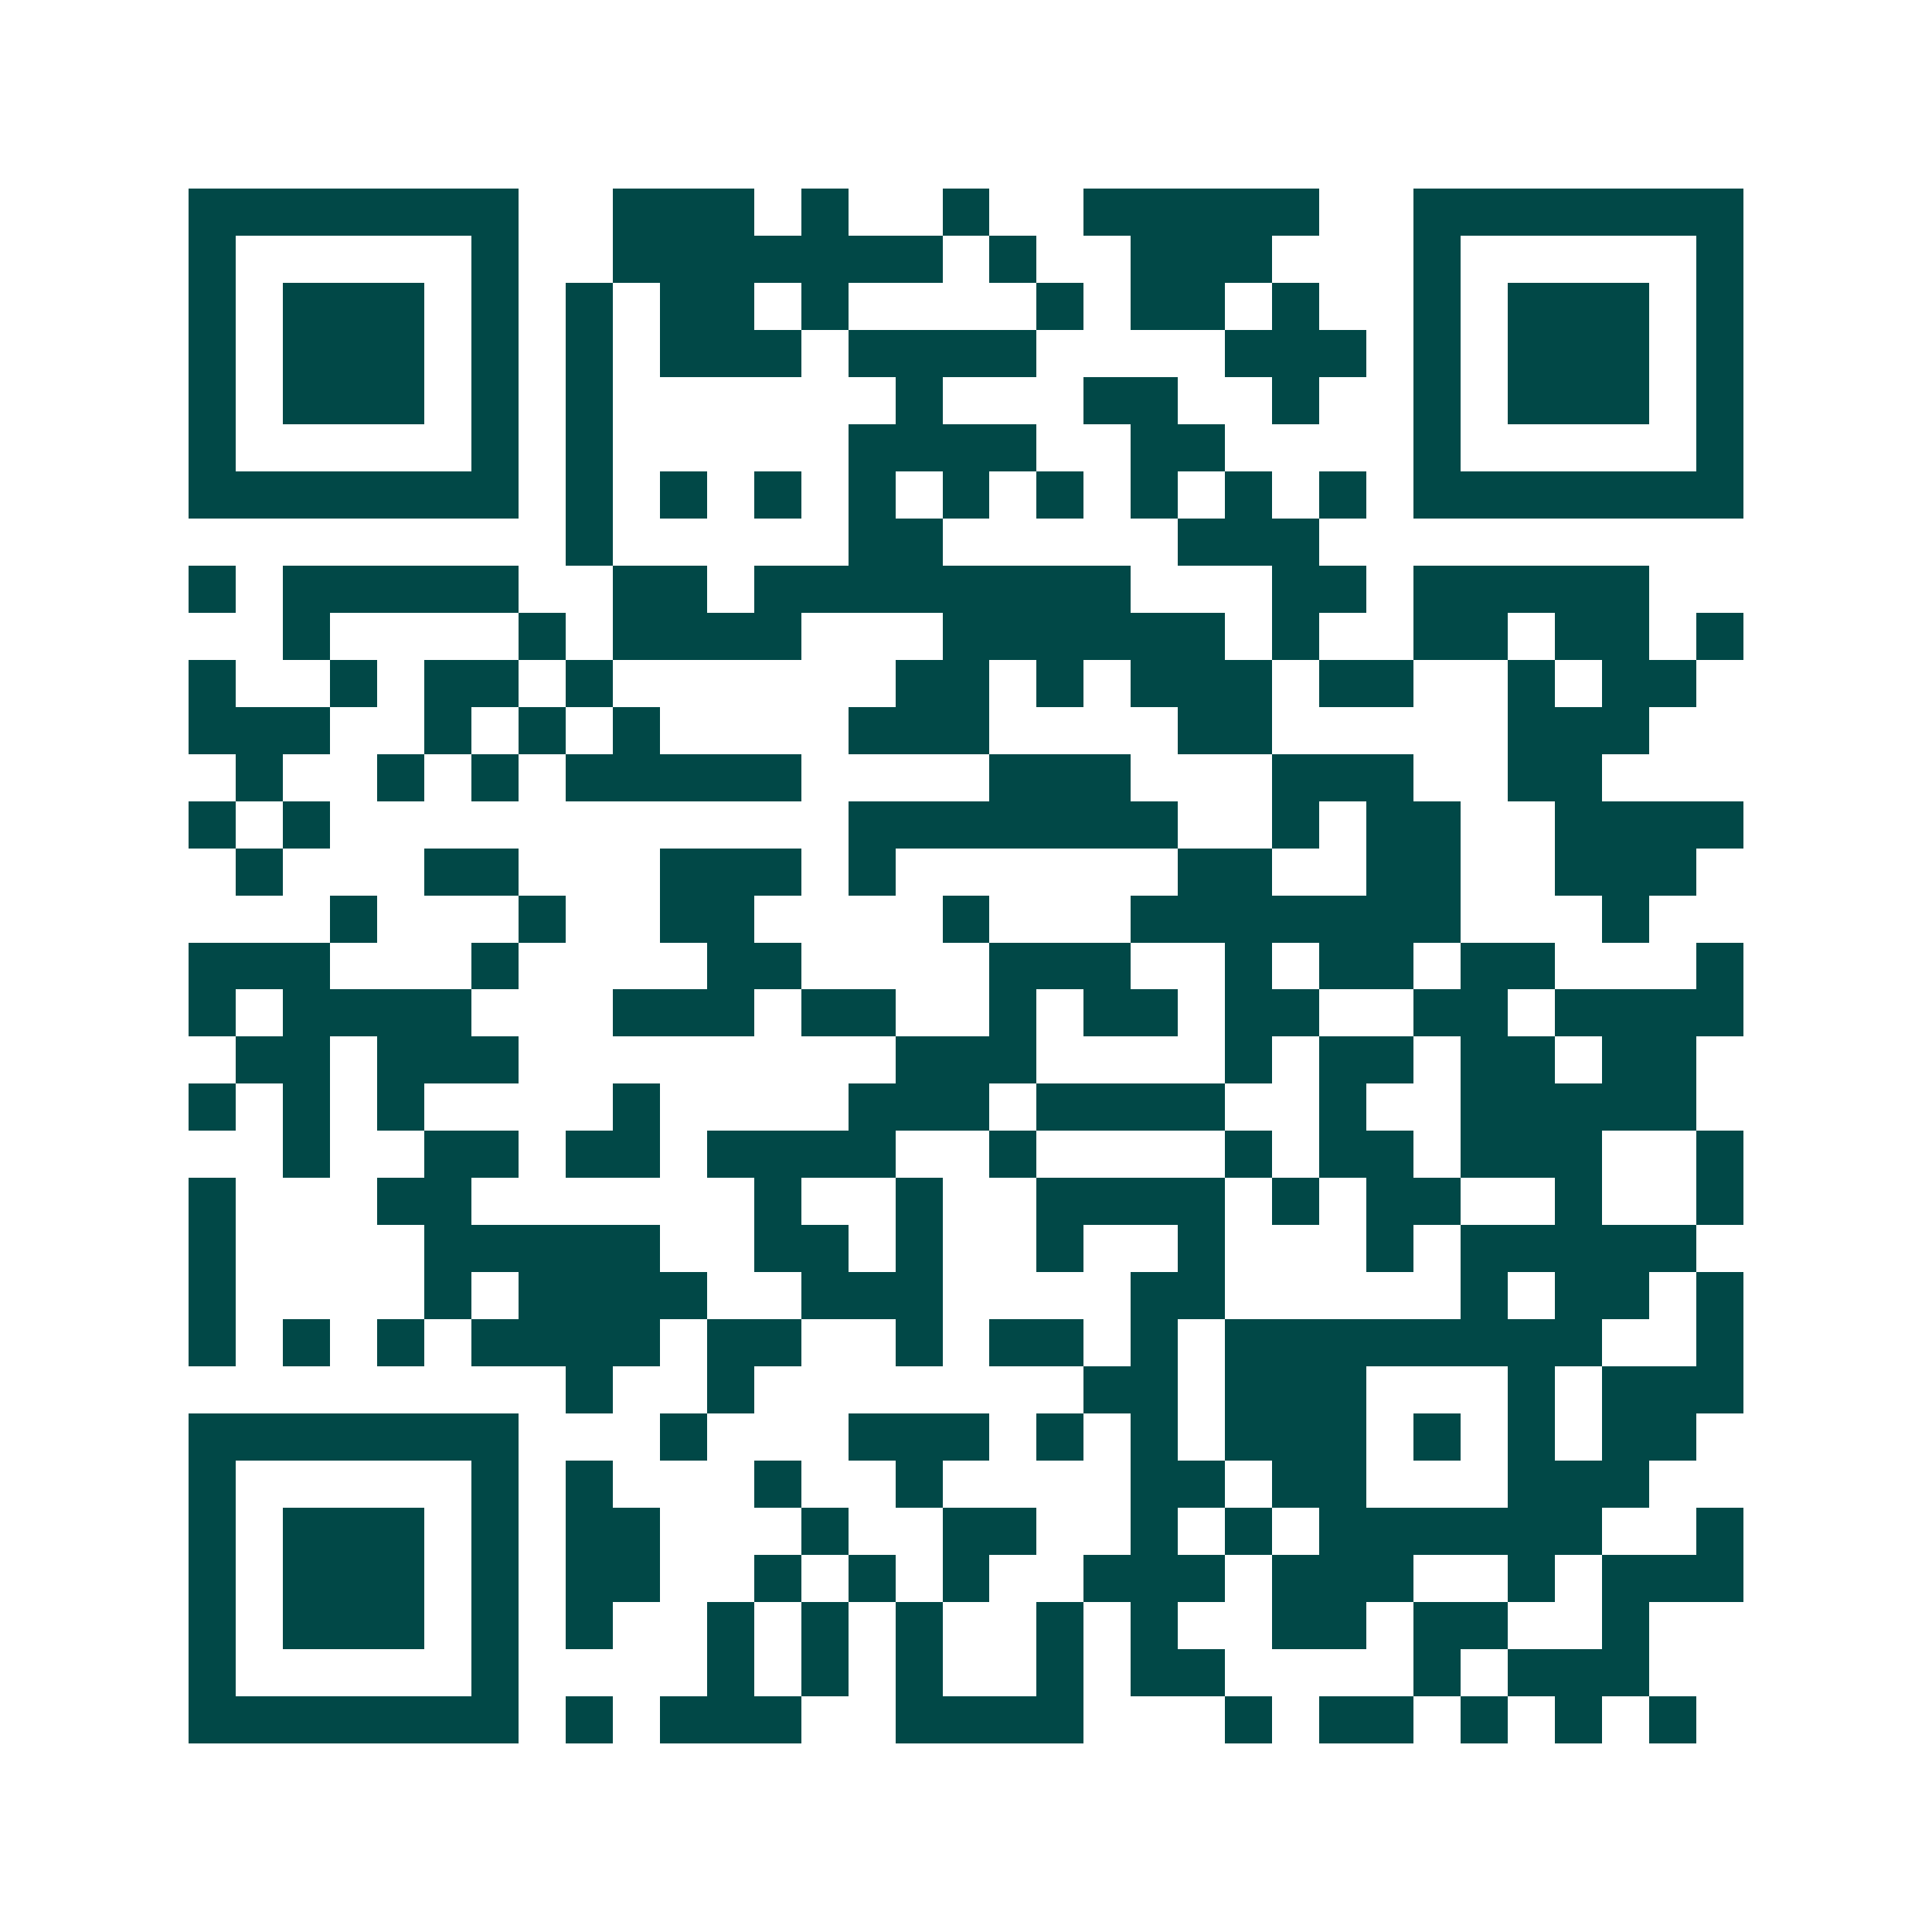 <svg xmlns="http://www.w3.org/2000/svg" width="200" height="200" viewBox="0 0 41 41" shape-rendering="crispEdges"><path fill="#ffffff" d="M0 0h41v41H0z"/><path stroke="#014847" d="M4 4.5h7m2 0h3m1 0h1m2 0h1m2 0h5m2 0h7M4 5.5h1m5 0h1m2 0h7m1 0h1m2 0h3m3 0h1m5 0h1M4 6.5h1m1 0h3m1 0h1m1 0h1m1 0h2m1 0h1m4 0h1m1 0h2m1 0h1m2 0h1m1 0h3m1 0h1M4 7.5h1m1 0h3m1 0h1m1 0h1m1 0h3m1 0h4m4 0h3m1 0h1m1 0h3m1 0h1M4 8.5h1m1 0h3m1 0h1m1 0h1m6 0h1m3 0h2m2 0h1m2 0h1m1 0h3m1 0h1M4 9.5h1m5 0h1m1 0h1m5 0h4m2 0h2m4 0h1m5 0h1M4 10.5h7m1 0h1m1 0h1m1 0h1m1 0h1m1 0h1m1 0h1m1 0h1m1 0h1m1 0h1m1 0h7M12 11.5h1m5 0h2m5 0h3M4 12.5h1m1 0h5m2 0h2m1 0h8m3 0h2m1 0h5M6 13.5h1m4 0h1m1 0h4m3 0h6m1 0h1m2 0h2m1 0h2m1 0h1M4 14.5h1m2 0h1m1 0h2m1 0h1m6 0h2m1 0h1m1 0h3m1 0h2m2 0h1m1 0h2M4 15.5h3m2 0h1m1 0h1m1 0h1m4 0h3m4 0h2m5 0h3M5 16.5h1m2 0h1m1 0h1m1 0h5m4 0h3m3 0h3m2 0h2M4 17.5h1m1 0h1m11 0h7m2 0h1m1 0h2m2 0h4M5 18.5h1m3 0h2m3 0h3m1 0h1m6 0h2m2 0h2m2 0h3M7 19.5h1m3 0h1m2 0h2m4 0h1m3 0h7m3 0h1M4 20.5h3m3 0h1m4 0h2m4 0h3m2 0h1m1 0h2m1 0h2m3 0h1M4 21.5h1m1 0h4m3 0h3m1 0h2m2 0h1m1 0h2m1 0h2m2 0h2m1 0h4M5 22.5h2m1 0h3m8 0h3m4 0h1m1 0h2m1 0h2m1 0h2M4 23.5h1m1 0h1m1 0h1m4 0h1m4 0h3m1 0h4m2 0h1m2 0h5M6 24.5h1m2 0h2m1 0h2m1 0h4m2 0h1m4 0h1m1 0h2m1 0h3m2 0h1M4 25.5h1m3 0h2m6 0h1m2 0h1m2 0h4m1 0h1m1 0h2m2 0h1m2 0h1M4 26.5h1m4 0h5m2 0h2m1 0h1m2 0h1m2 0h1m3 0h1m1 0h5M4 27.5h1m4 0h1m1 0h4m2 0h3m4 0h2m5 0h1m1 0h2m1 0h1M4 28.5h1m1 0h1m1 0h1m1 0h4m1 0h2m2 0h1m1 0h2m1 0h1m1 0h8m2 0h1M12 29.5h1m2 0h1m7 0h2m1 0h3m3 0h1m1 0h3M4 30.5h7m3 0h1m3 0h3m1 0h1m1 0h1m1 0h3m1 0h1m1 0h1m1 0h2M4 31.5h1m5 0h1m1 0h1m3 0h1m2 0h1m4 0h2m1 0h2m3 0h3M4 32.5h1m1 0h3m1 0h1m1 0h2m3 0h1m2 0h2m2 0h1m1 0h1m1 0h6m2 0h1M4 33.5h1m1 0h3m1 0h1m1 0h2m2 0h1m1 0h1m1 0h1m2 0h3m1 0h3m2 0h1m1 0h3M4 34.5h1m1 0h3m1 0h1m1 0h1m2 0h1m1 0h1m1 0h1m2 0h1m1 0h1m2 0h2m1 0h2m2 0h1M4 35.5h1m5 0h1m4 0h1m1 0h1m1 0h1m2 0h1m1 0h2m4 0h1m1 0h3M4 36.5h7m1 0h1m1 0h3m2 0h4m3 0h1m1 0h2m1 0h1m1 0h1m1 0h1"/></svg>
